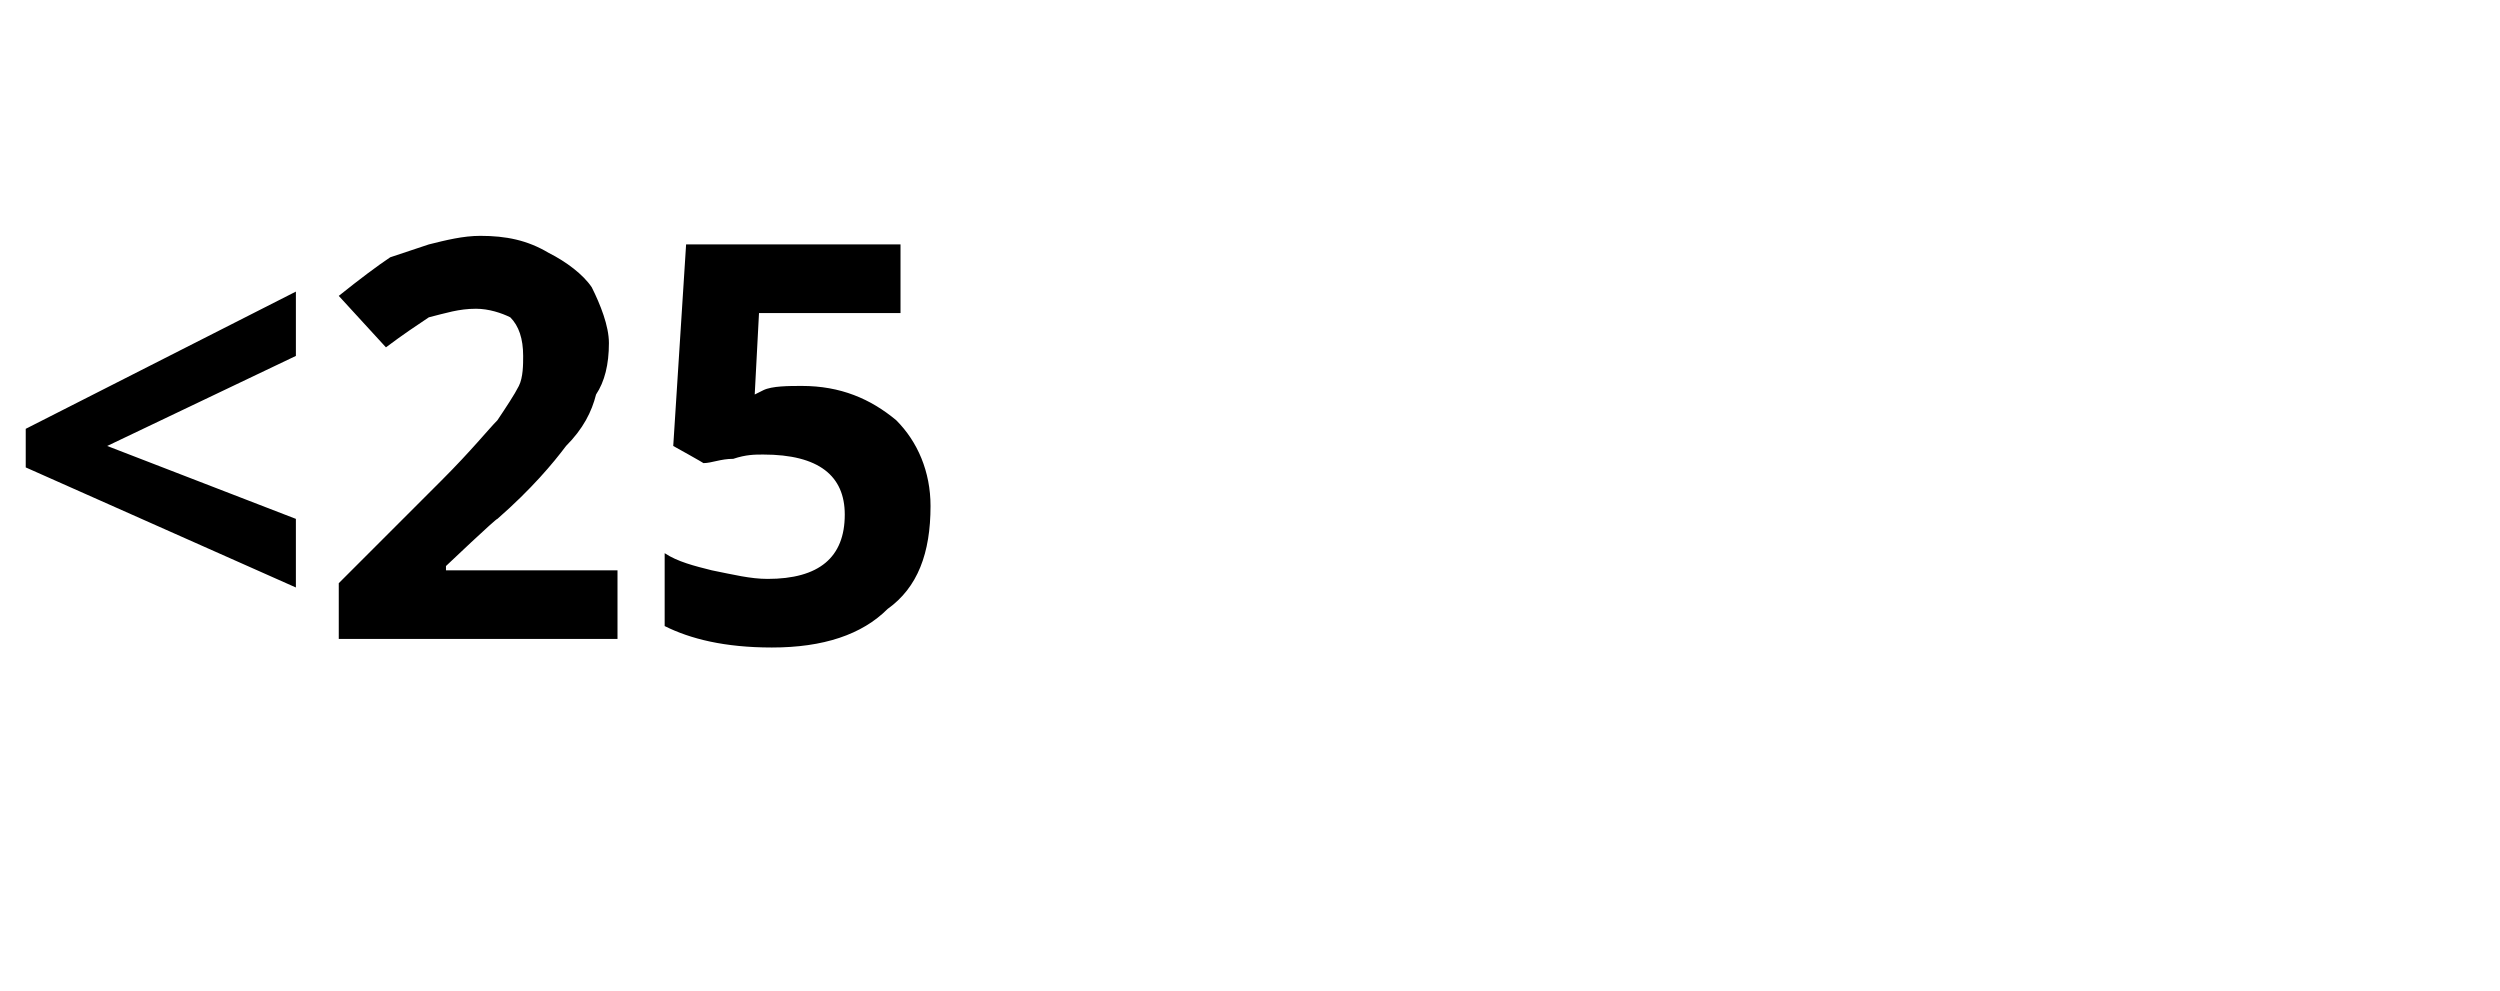 <?xml version="1.0" standalone="no"?><!DOCTYPE svg PUBLIC "-//W3C//DTD SVG 1.1//EN" "http://www.w3.org/Graphics/SVG/1.1/DTD/svg11.dtd"><svg xmlns="http://www.w3.org/2000/svg" version="1.1" width="58.3px" height="23.1px" viewBox="0 -5 58.3 23.1" style="top:-5px"><desc>25</desc><defs/><g id="Polygon34651"><path d="m6.9 8.7L.6 5.9v-.9l6.3-3.2v1.5L2.5 5.4l4.4 1.7v1.6zm7.5 1.2H7.9V8.6l2.4-2.4c.7-.7 1.1-1.2 1.3-1.4c.2-.3.4-.6.5-.8c.1-.2.1-.5.1-.7c0-.4-.1-.7-.3-.9c-.2-.1-.5-.2-.8-.2c-.4 0-.7.1-1.1.2c-.3.2-.6.4-1 .7L7.9 1.9c.5-.4.9-.7 1.2-.9l.9-.3c.4-.1.8-.2 1.2-.2c.6 0 1.1.1 1.6.4c.4.2.8.5 1 .8c.2.4.4.9.4 1.3c0 .5-.1.9-.3 1.2c-.1.4-.3.8-.7 1.2c-.3.4-.8 1-1.6 1.7c-.02-.02-1.2 1.1-1.2 1.1v.1h4v1.6zm3.4-5.8c.2-.1.6-.1.9-.1c.9 0 1.6.3 2.2.8c.5.5.8 1.2.8 2c0 1.1-.3 1.9-1 2.4c-.6.6-1.5.9-2.7.9c-1.1 0-1.9-.2-2.5-.5V7.9c.3.2.7.3 1.1.4c.5.1.9.2 1.3.2c1.2 0 1.8-.5 1.8-1.5c0-.9-.6-1.4-1.9-1.4c-.2 0-.4 0-.7.1c-.3 0-.5.1-.7.1c.04.01-.7-.4-.7-.4L16 .7h5v1.6h-3.3l-.1 1.9l.2-.1s-.02.01 0 0z" stroke="none" fill="#000"/></g></svg>